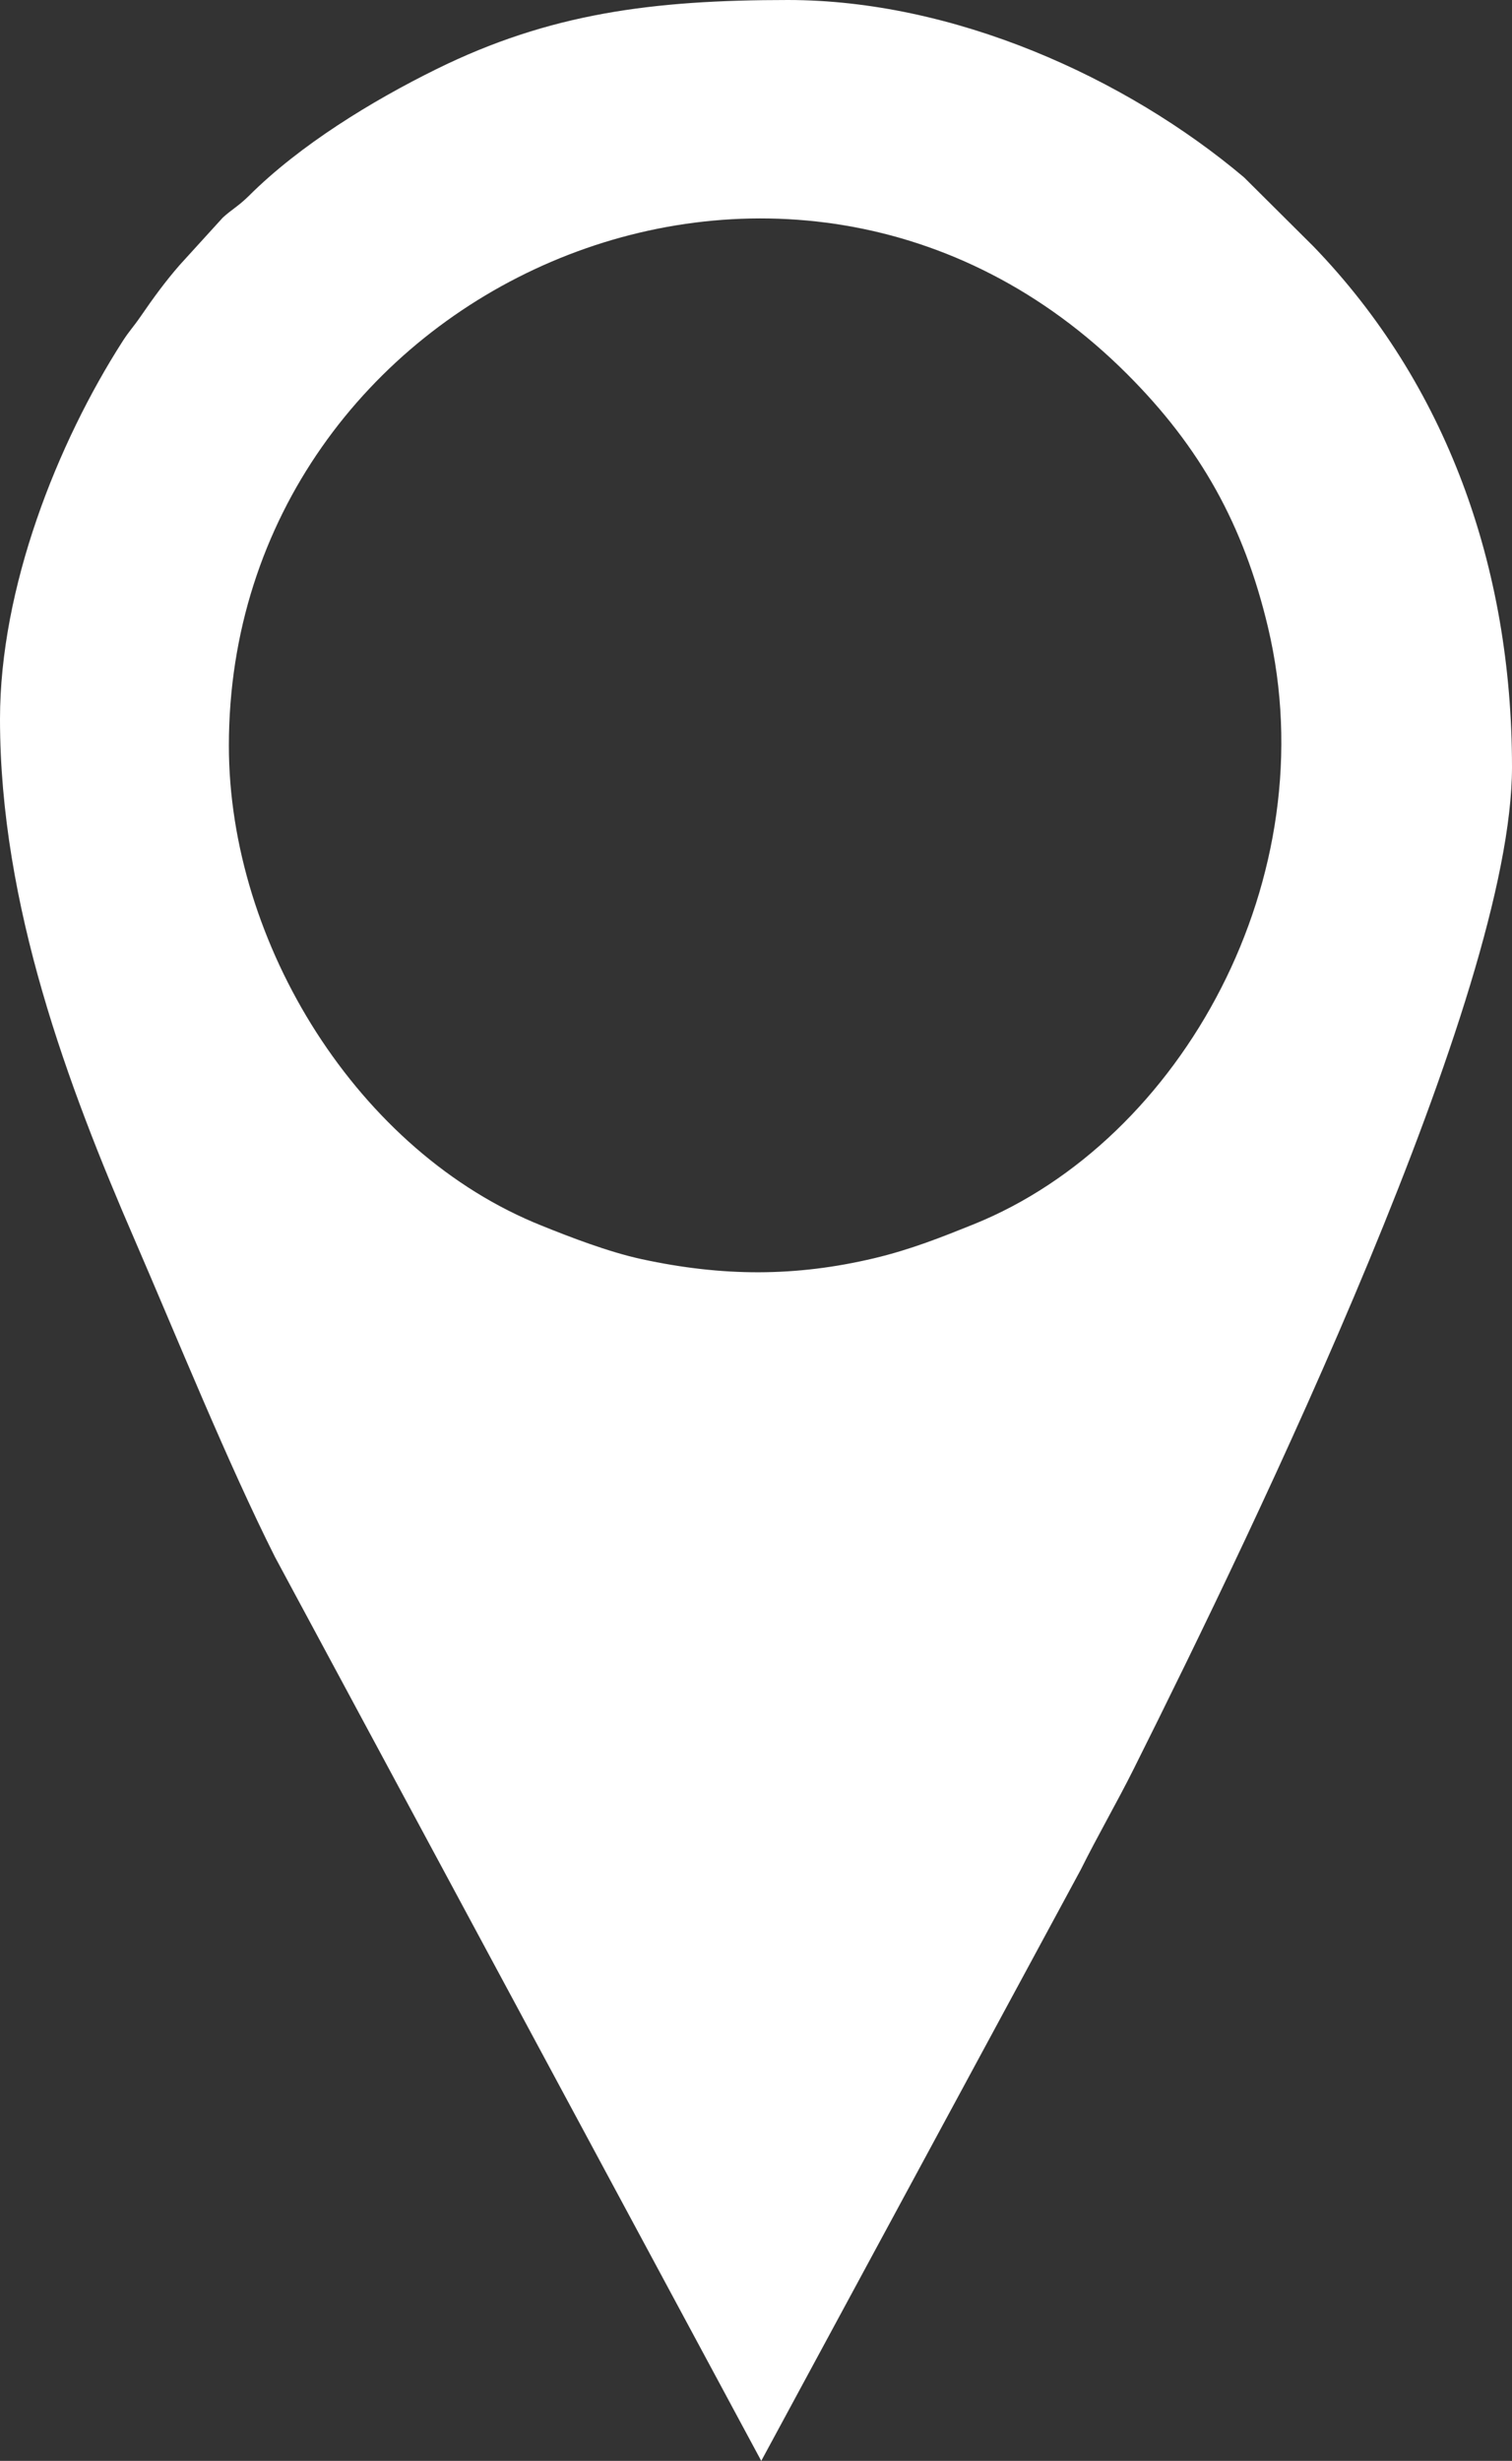 <?xml version="1.0" encoding="UTF-8"?> <svg xmlns:xodm="http://www.corel.com/coreldraw/odm/2003" xmlns="http://www.w3.org/2000/svg" xmlns:xlink="http://www.w3.org/1999/xlink" version="1.1" id="Слой_1" x="0px" y="0px" width="15.683px" height="25.512px" viewBox="222.559 116.844 15.683 25.512" xml:space="preserve"><rect x="222.559" y="116.844" width="15.683" height="25.512" fill="#333333" stroke="none"/> <g id="Слой_x0020_1"> <path fill="#FFFFFF" d="M224.933,124.575c0-4.744,5.817-7.353,9.317-3.853c0.76,0.759,1.209,1.564,1.461,2.625 c0.615,2.59-0.891,5.319-3.055,6.19c-0.339,0.136-0.642,0.258-1.029,0.351c-0.819,0.194-1.572,0.191-2.411,0.01 c-0.353-0.077-0.749-0.231-1.034-0.346C226.273,128.793,224.933,126.626,224.933,124.575z M222.559,124.299 c0,1.93,0.707,3.807,1.396,5.396c0.438,1.011,0.965,2.314,1.457,3.292l5.043,9.369l3.314-6.129c0.178-0.358,0.369-0.684,0.552-1.05 c1.274-2.549,3.921-8.026,3.921-10.381c0-2.078-0.682-3.972-2.059-5.397l-0.72-0.716c-1.235-1.042-3.018-1.839-4.732-1.839 c-1.403,0-2.472,0.138-3.646,0.717c-0.664,0.327-1.416,0.786-1.944,1.313c-0.113,0.111-0.176,0.139-0.271,0.226l-0.447,0.491 c-0.146,0.167-0.274,0.342-0.405,0.533c-0.086,0.124-0.117,0.149-0.186,0.256C223.152,121.44,222.559,122.938,222.559,124.299 L222.559,124.299z"></path> </g> </svg> 